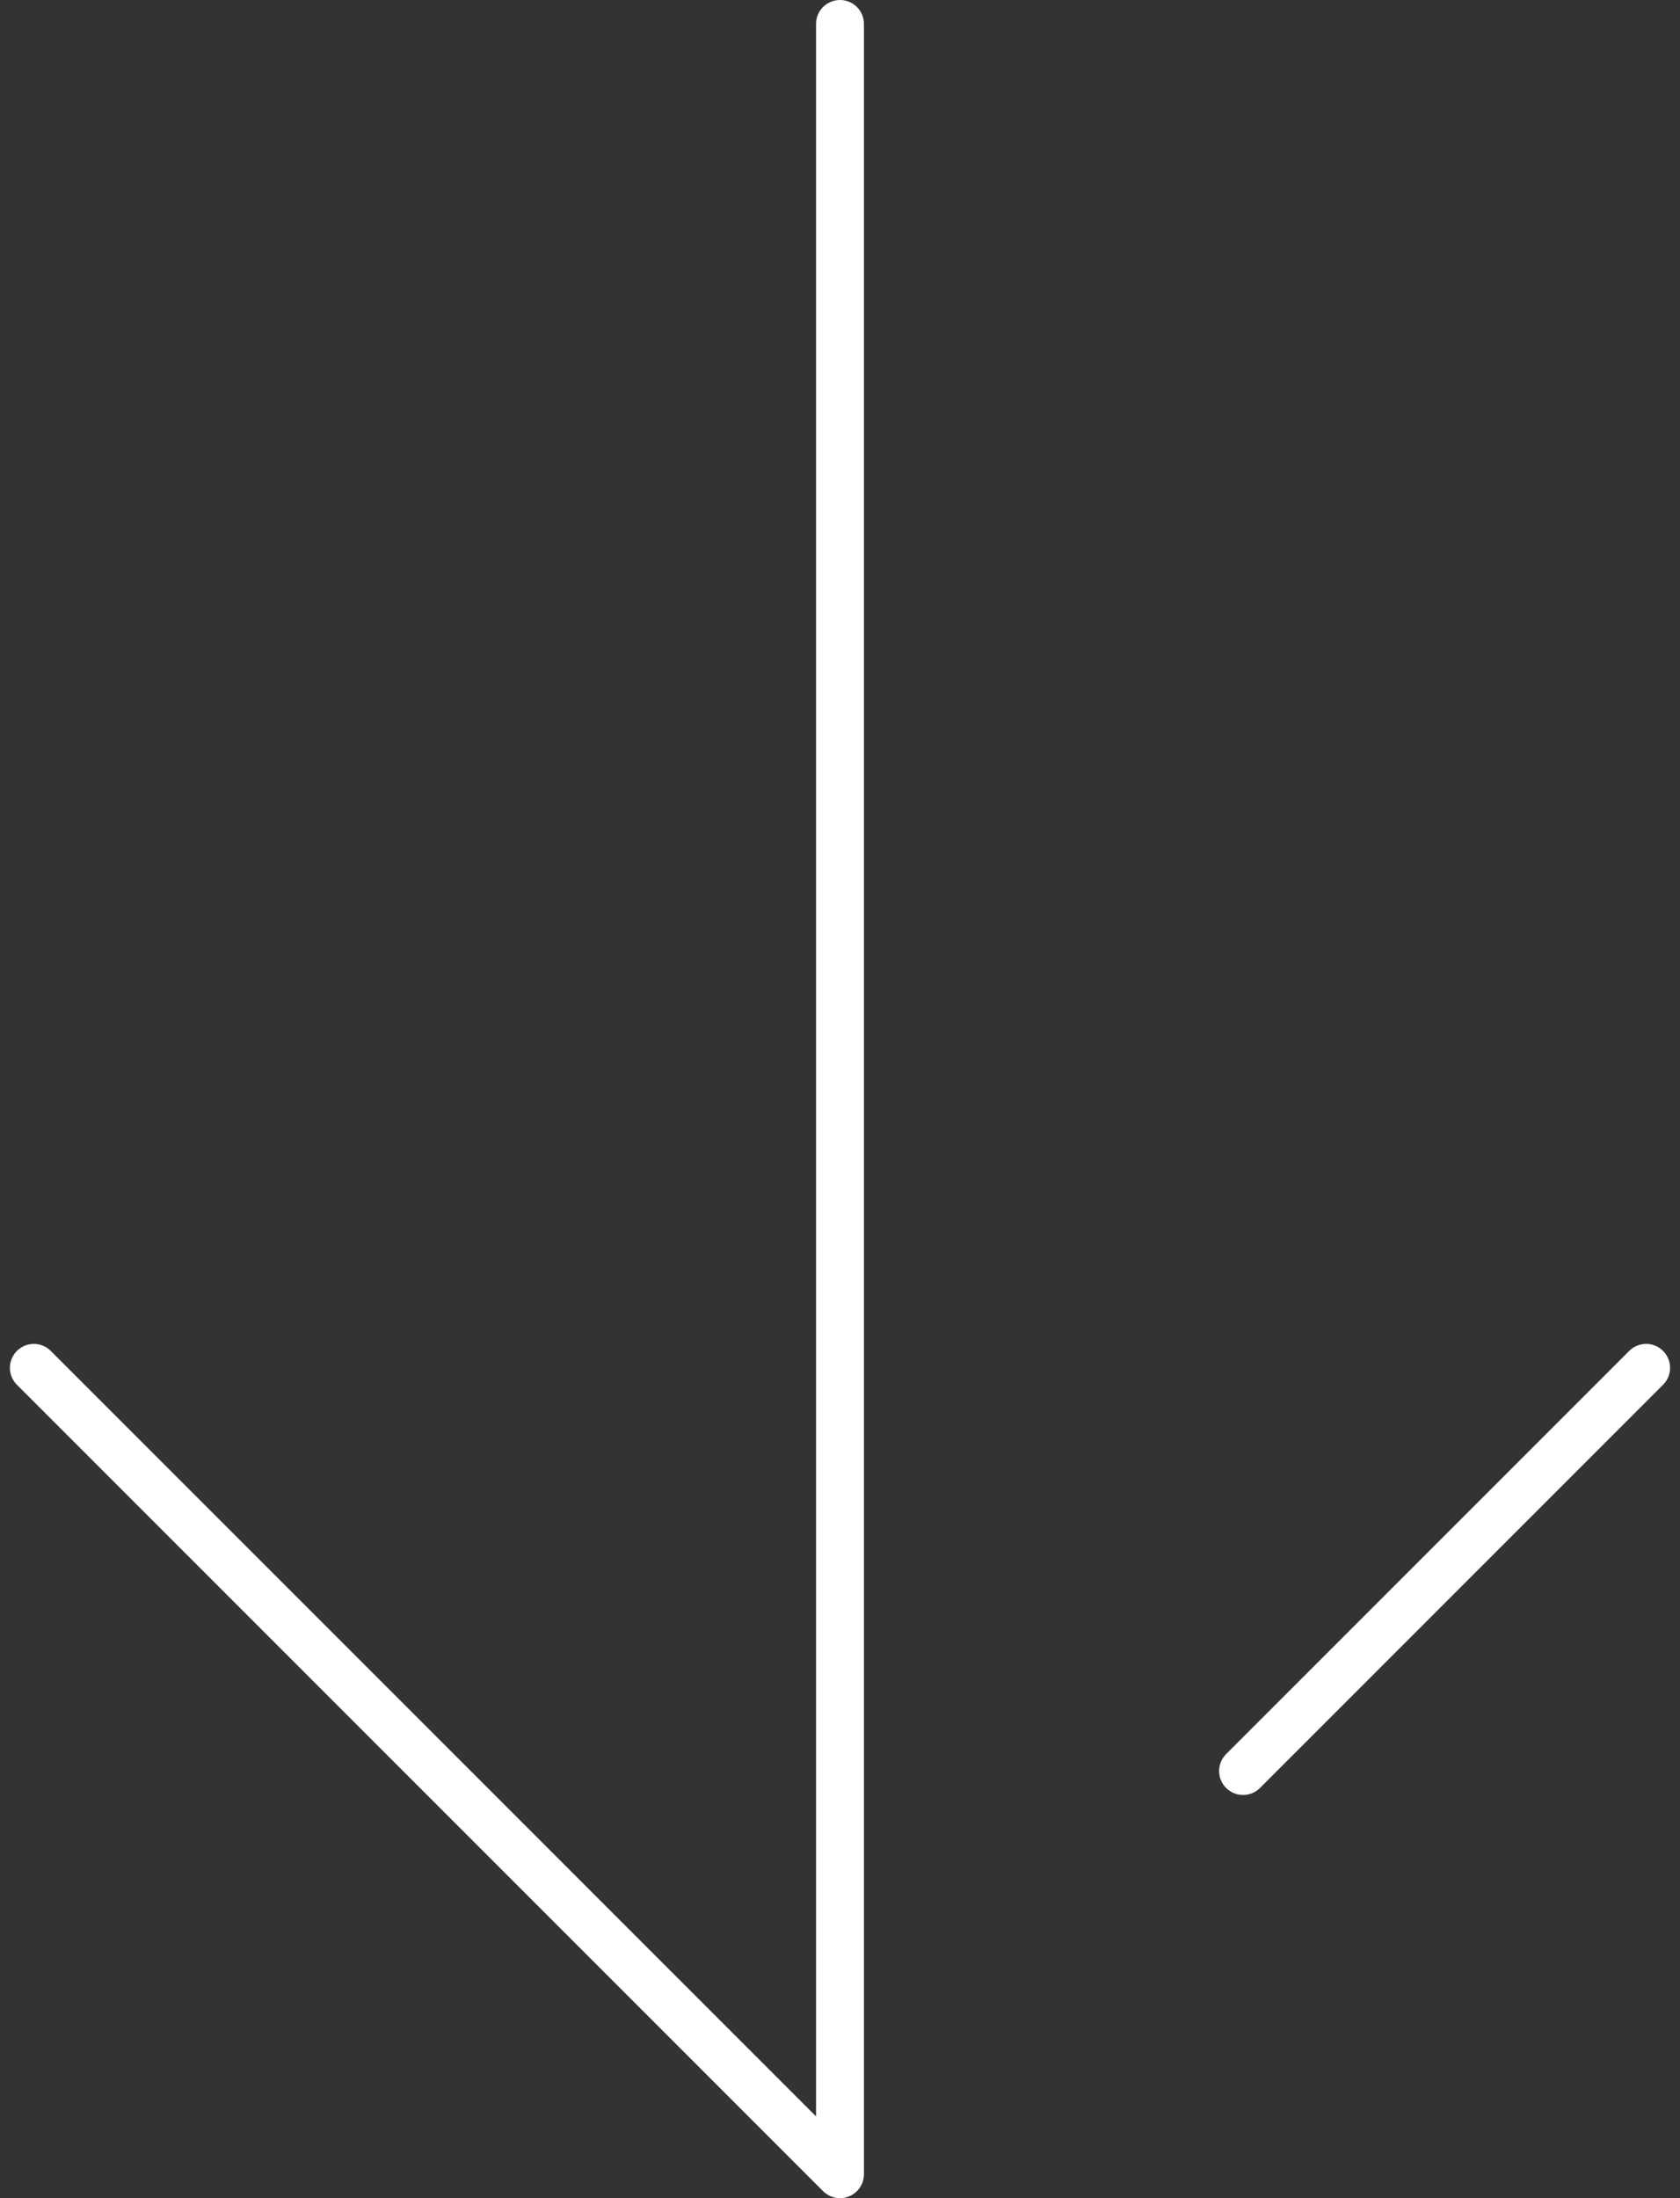 <svg xmlns="http://www.w3.org/2000/svg" width="105.243" height="137.667" viewBox="0 0 105.243 137.667"><rect x="0" y="0" width="105.243" height="137.667" fill="#333333" stroke="none"/><defs><style>.a{fill:none;stroke:#fff;stroke-linecap:round;stroke-linejoin:round;stroke-width:3px;}</style></defs><g transform="translate(2.121 1.5)"><path class="a" d="M62.5,8V142.667L12,92.167m75.75,25.25L113,92.167" transform="translate(-12 -8)"></path></g></svg>